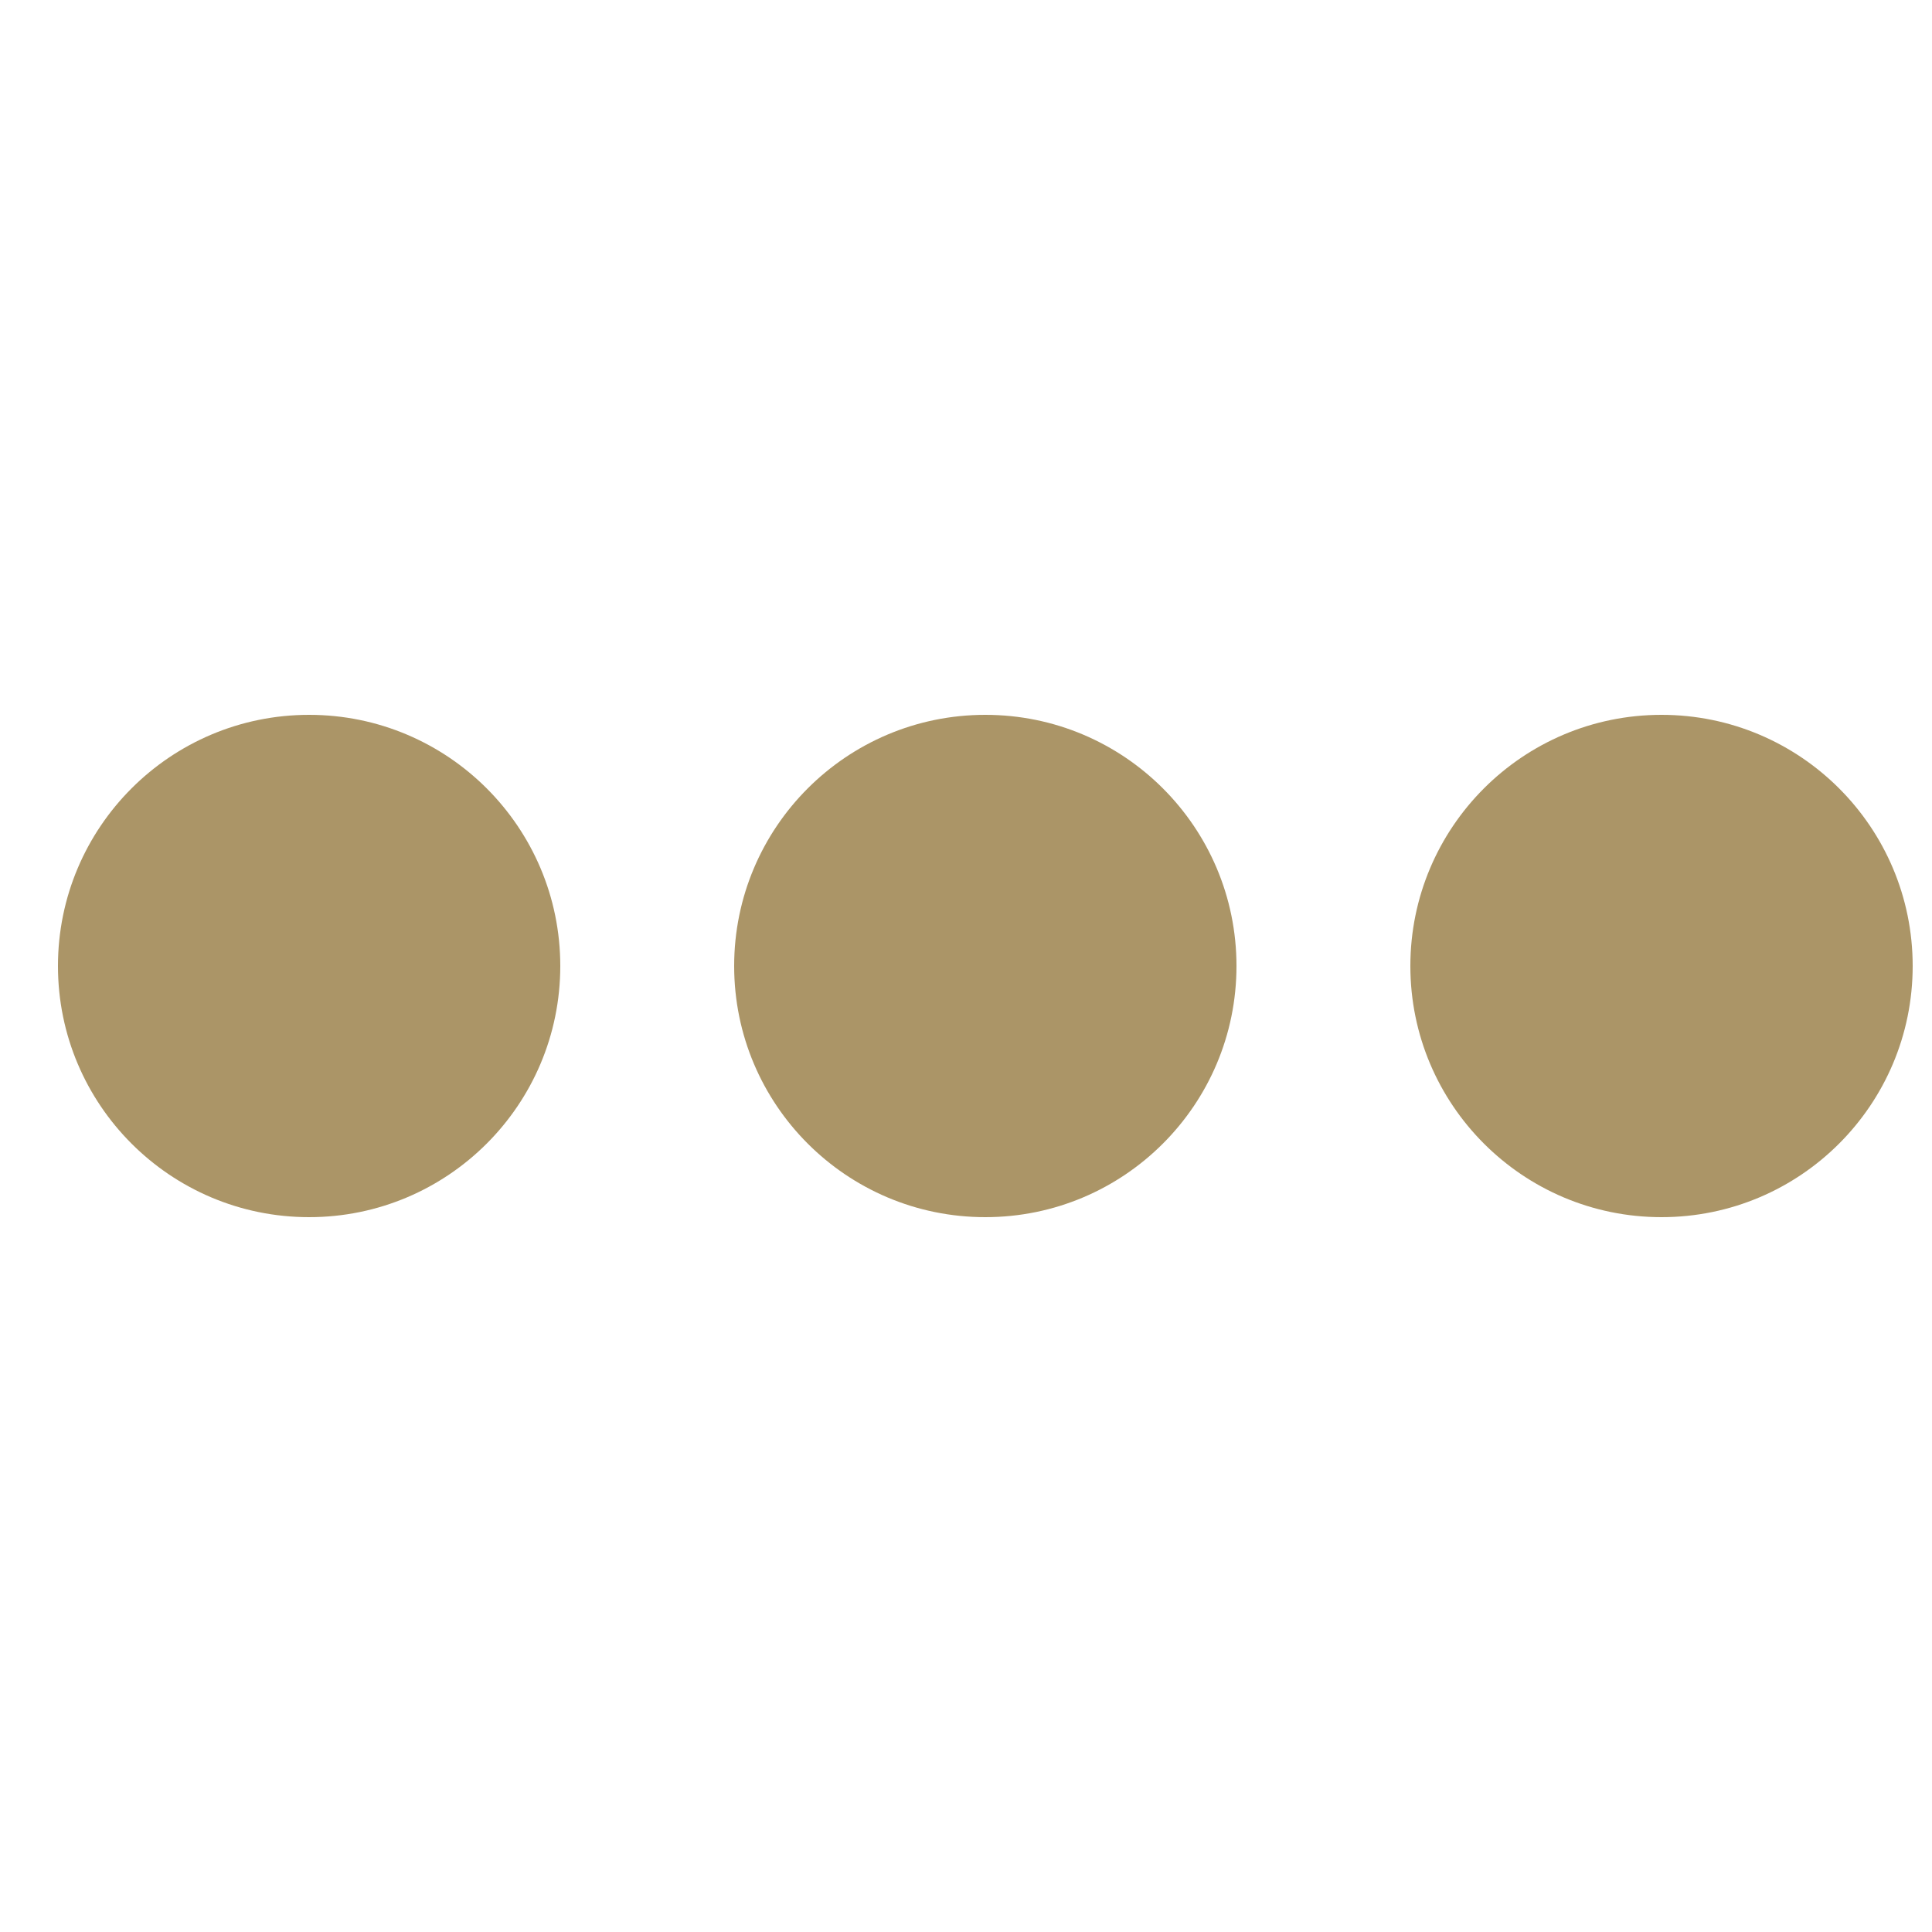 <svg version="1.1" id="L4" xmlns="http://www.w3.org/2000/svg" xmlns:xlink="http://www.w3.org/1999/xlink" x="0px" y="0px" viewBox="0 0 100 100" enable-background="new 0 0 0 0" xml:space="preserve">
  <circle fill="#ab9567" stroke="none" cx="16" cy="50" r="13">
    <animate attributeName="opacity" dur="1s" values="0;1;0" repeatCount="indefinite" begin="0.1"></animate>
  </circle>
  <circle fill="#ab9567" stroke="none" cx="51" cy="50" r="13">
    <animate attributeName="opacity" dur="1s" values="0;1;0" repeatCount="indefinite" begin="0.2"></animate>
  </circle>
  <circle fill="#ab9567" stroke="none" cx="86" cy="50" r="13">
    <animate attributeName="opacity" dur="1s" values="0;1;0" repeatCount="indefinite" begin="0.3"></animate>
  </circle>
</svg>
